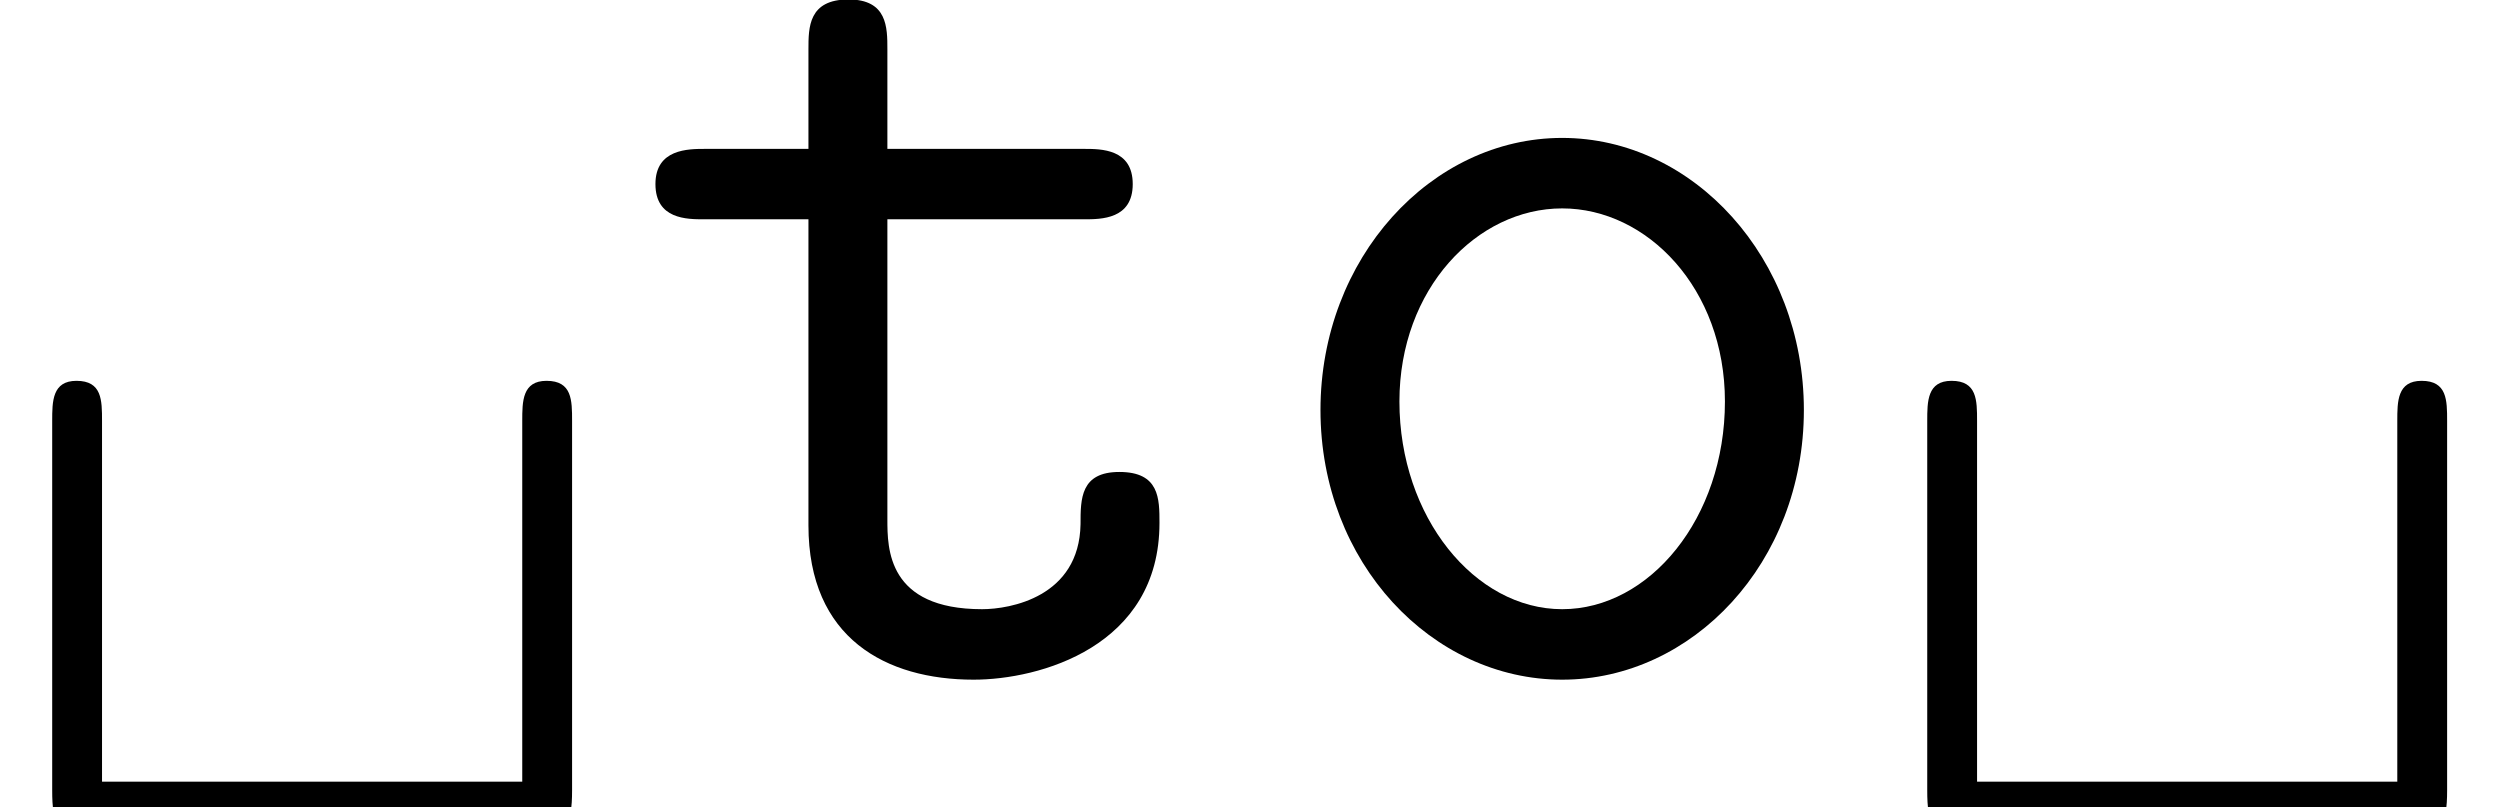 <?xml version='1.0' encoding='UTF-8'?>
<!-- This file was generated by dvisvgm 2.6.3 -->
<svg version='1.1' xmlns='http://www.w3.org/2000/svg' xmlns:xlink='http://www.w3.org/1999/xlink' width='32.81pt' height='10.595pt' viewBox='56.413 56.929 32.81 10.595'>
<defs>
<path id='g0-32' d='M7.508 -3.3C7.508 -3.571 7.508 -3.826 7.173 -3.826C6.854 -3.826 6.854 -3.555 6.854 -3.3V1.435H1.339V-3.3C1.339 -3.571 1.339 -3.826 1.004 -3.826C0.685 -3.826 0.685 -3.555 0.685 -3.3V1.546C0.685 2.008 0.749 2.088 1.227 2.088H6.966C7.428 2.088 7.508 2.024 7.508 1.546V-3.3Z'/>
<path id='g0-111' d='M7.269 -3.443C7.269 -5.436 5.818 -7.014 4.097 -7.014S0.925 -5.436 0.925 -3.443C0.925 -1.435 2.391 0.096 4.097 0.096S7.269 -1.435 7.269 -3.443ZM4.097 -0.829C2.949 -0.829 1.961 -2.04 1.961 -3.555C1.961 -5.037 2.981 -6.089 4.097 -6.089S6.233 -5.037 6.233 -3.555C6.233 -2.024 5.244 -0.829 4.097 -0.829Z'/>
<path id='g0-116' d='M3.443 -5.946H6.025C6.249 -5.946 6.663 -5.946 6.663 -6.408S6.249 -6.87 6.025 -6.87H3.443V-8.177C3.443 -8.464 3.443 -8.831 2.933 -8.831C2.407 -8.831 2.407 -8.464 2.407 -8.177V-6.87H1.052C0.829 -6.87 0.399 -6.87 0.399 -6.408S0.813 -5.946 1.036 -5.946H2.407V-1.929C2.407 -0.446 3.427 0.096 4.575 0.096C5.436 0.096 7.014 -0.335 7.014 -1.961C7.014 -2.279 7.014 -2.63 6.488 -2.63C5.978 -2.63 5.978 -2.279 5.978 -1.945C5.962 -0.988 5.053 -0.829 4.686 -0.829C3.443 -0.829 3.443 -1.626 3.443 -2.008V-5.946Z'/>
</defs>
<g id='page1'>
<use x='56.413' y='65.753' xlink:href='#g0-32'/>
<use x='64.616' y='65.753' xlink:href='#g0-116'/>
<use x='72.818' y='65.753' xlink:href='#g0-111'/>
<use x='81.021' y='65.753' xlink:href='#g0-32'/>
</g>
</svg>